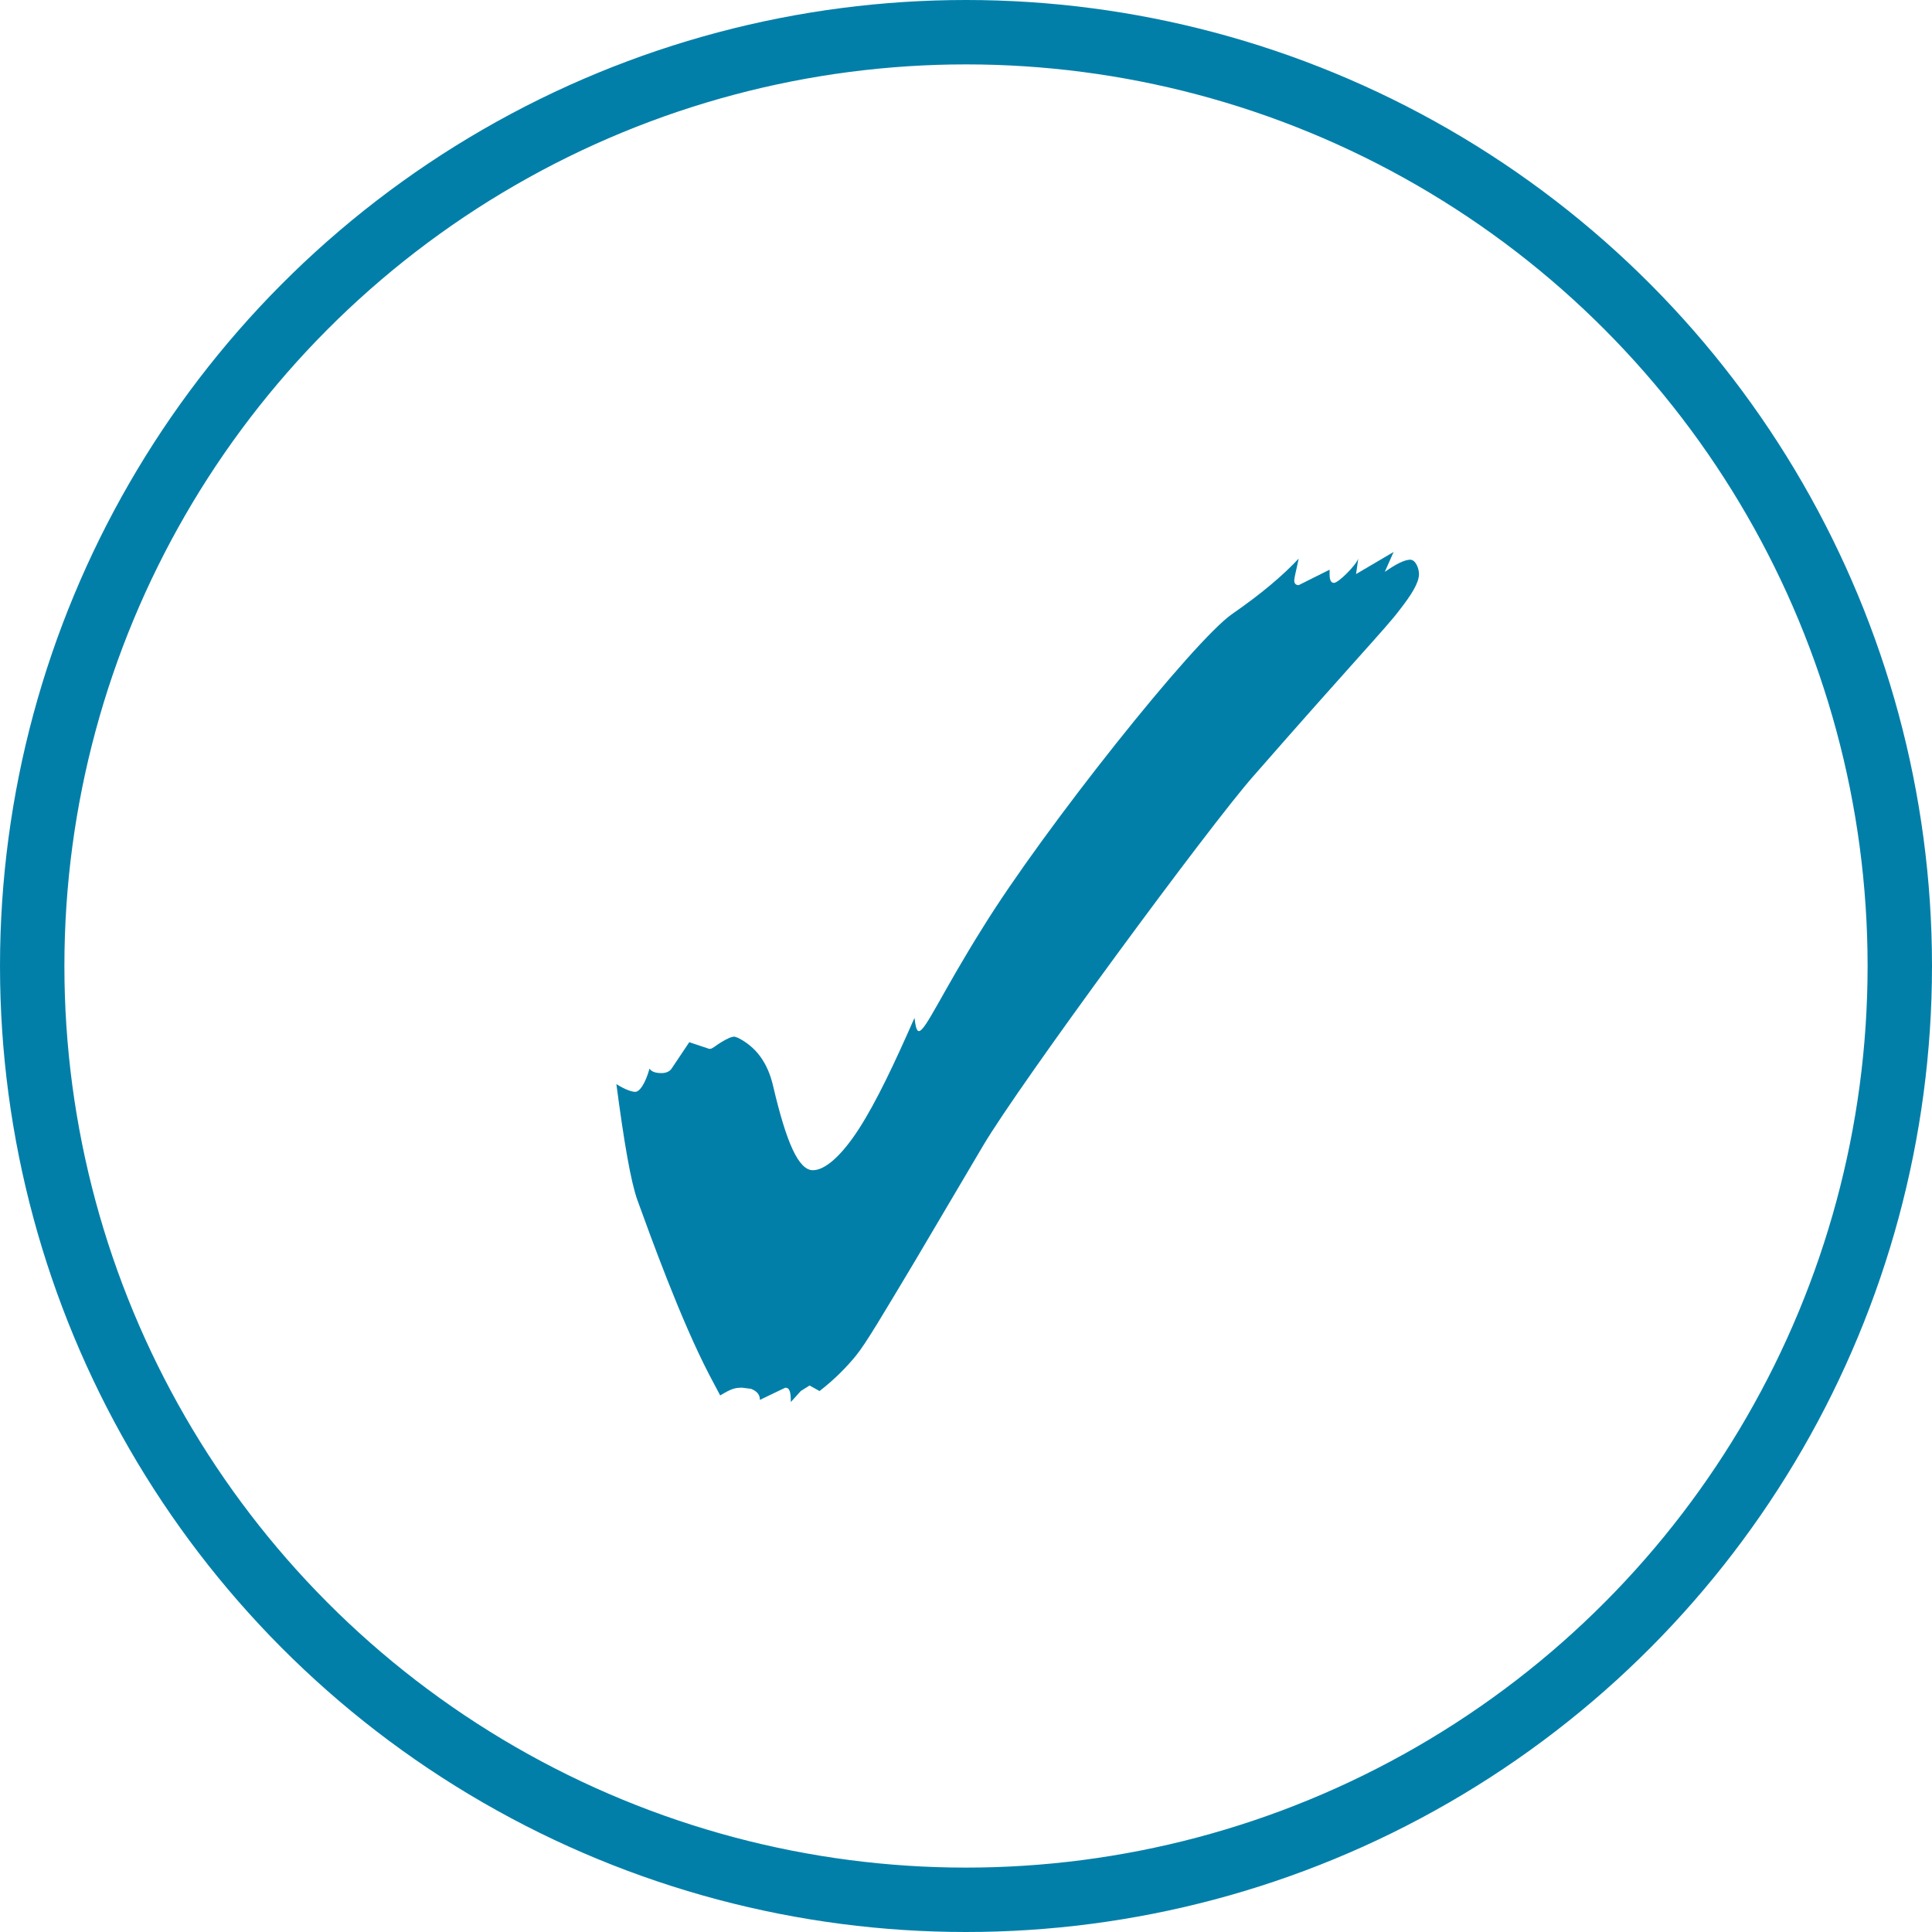 <?xml version="1.0" encoding="UTF-8"?> <svg xmlns="http://www.w3.org/2000/svg" width="30" height="30" viewBox="0 0 30 30" fill="none"> <path d="M12.28 21.771C12.28 21.617 12.263 21.548 12.194 21.548L11.8 21.737C11.8 21.651 11.748 21.6 11.663 21.566L11.526 21.548C11.406 21.548 11.354 21.566 11.183 21.668C11.131 21.566 11.063 21.446 11.011 21.343C10.566 20.486 10.103 19.2 9.897 18.634C9.794 18.343 9.691 17.743 9.571 16.834C9.708 16.92 9.811 16.954 9.863 16.954C9.931 16.954 10.017 16.834 10.086 16.594C10.12 16.646 10.188 16.663 10.274 16.663C10.326 16.663 10.394 16.646 10.428 16.594L10.703 16.183L11.011 16.286H11.028C11.063 16.286 11.114 16.234 11.2 16.183C11.286 16.131 11.354 16.097 11.406 16.097L11.457 16.114C11.731 16.251 11.92 16.491 12.006 16.868C12.211 17.743 12.4 18.171 12.623 18.171C12.811 18.171 13.068 17.948 13.343 17.52C13.617 17.091 13.891 16.508 14.2 15.806C14.217 15.943 14.234 16.011 14.268 16.011C14.371 16.011 14.628 15.411 15.263 14.4C16.206 12.874 18.537 9.943 19.137 9.531C19.583 9.223 19.926 8.931 20.166 8.674C20.131 8.846 20.097 8.966 20.097 9.017C20.097 9.068 20.131 9.086 20.166 9.086L20.646 8.846V8.914C20.646 9 20.663 9.051 20.714 9.051C20.783 9.051 21.057 8.777 21.091 8.674L21.057 8.914L21.64 8.571L21.503 8.88C21.674 8.76 21.811 8.691 21.897 8.691C21.983 8.691 22.034 8.828 22.034 8.914C22.034 9.051 21.914 9.24 21.726 9.48C21.52 9.754 21.006 10.286 19.463 12.051C18.794 12.806 15.828 16.834 15.263 17.794L14.2 19.594C13.737 20.366 13.446 20.863 13.291 21.051C13.137 21.24 12.948 21.428 12.726 21.6L12.571 21.514L12.434 21.6L12.28 21.771Z" fill="#027FA9"></path> <circle cx="15" cy="15" r="14.5" stroke="#027FA9"></circle> </svg> 